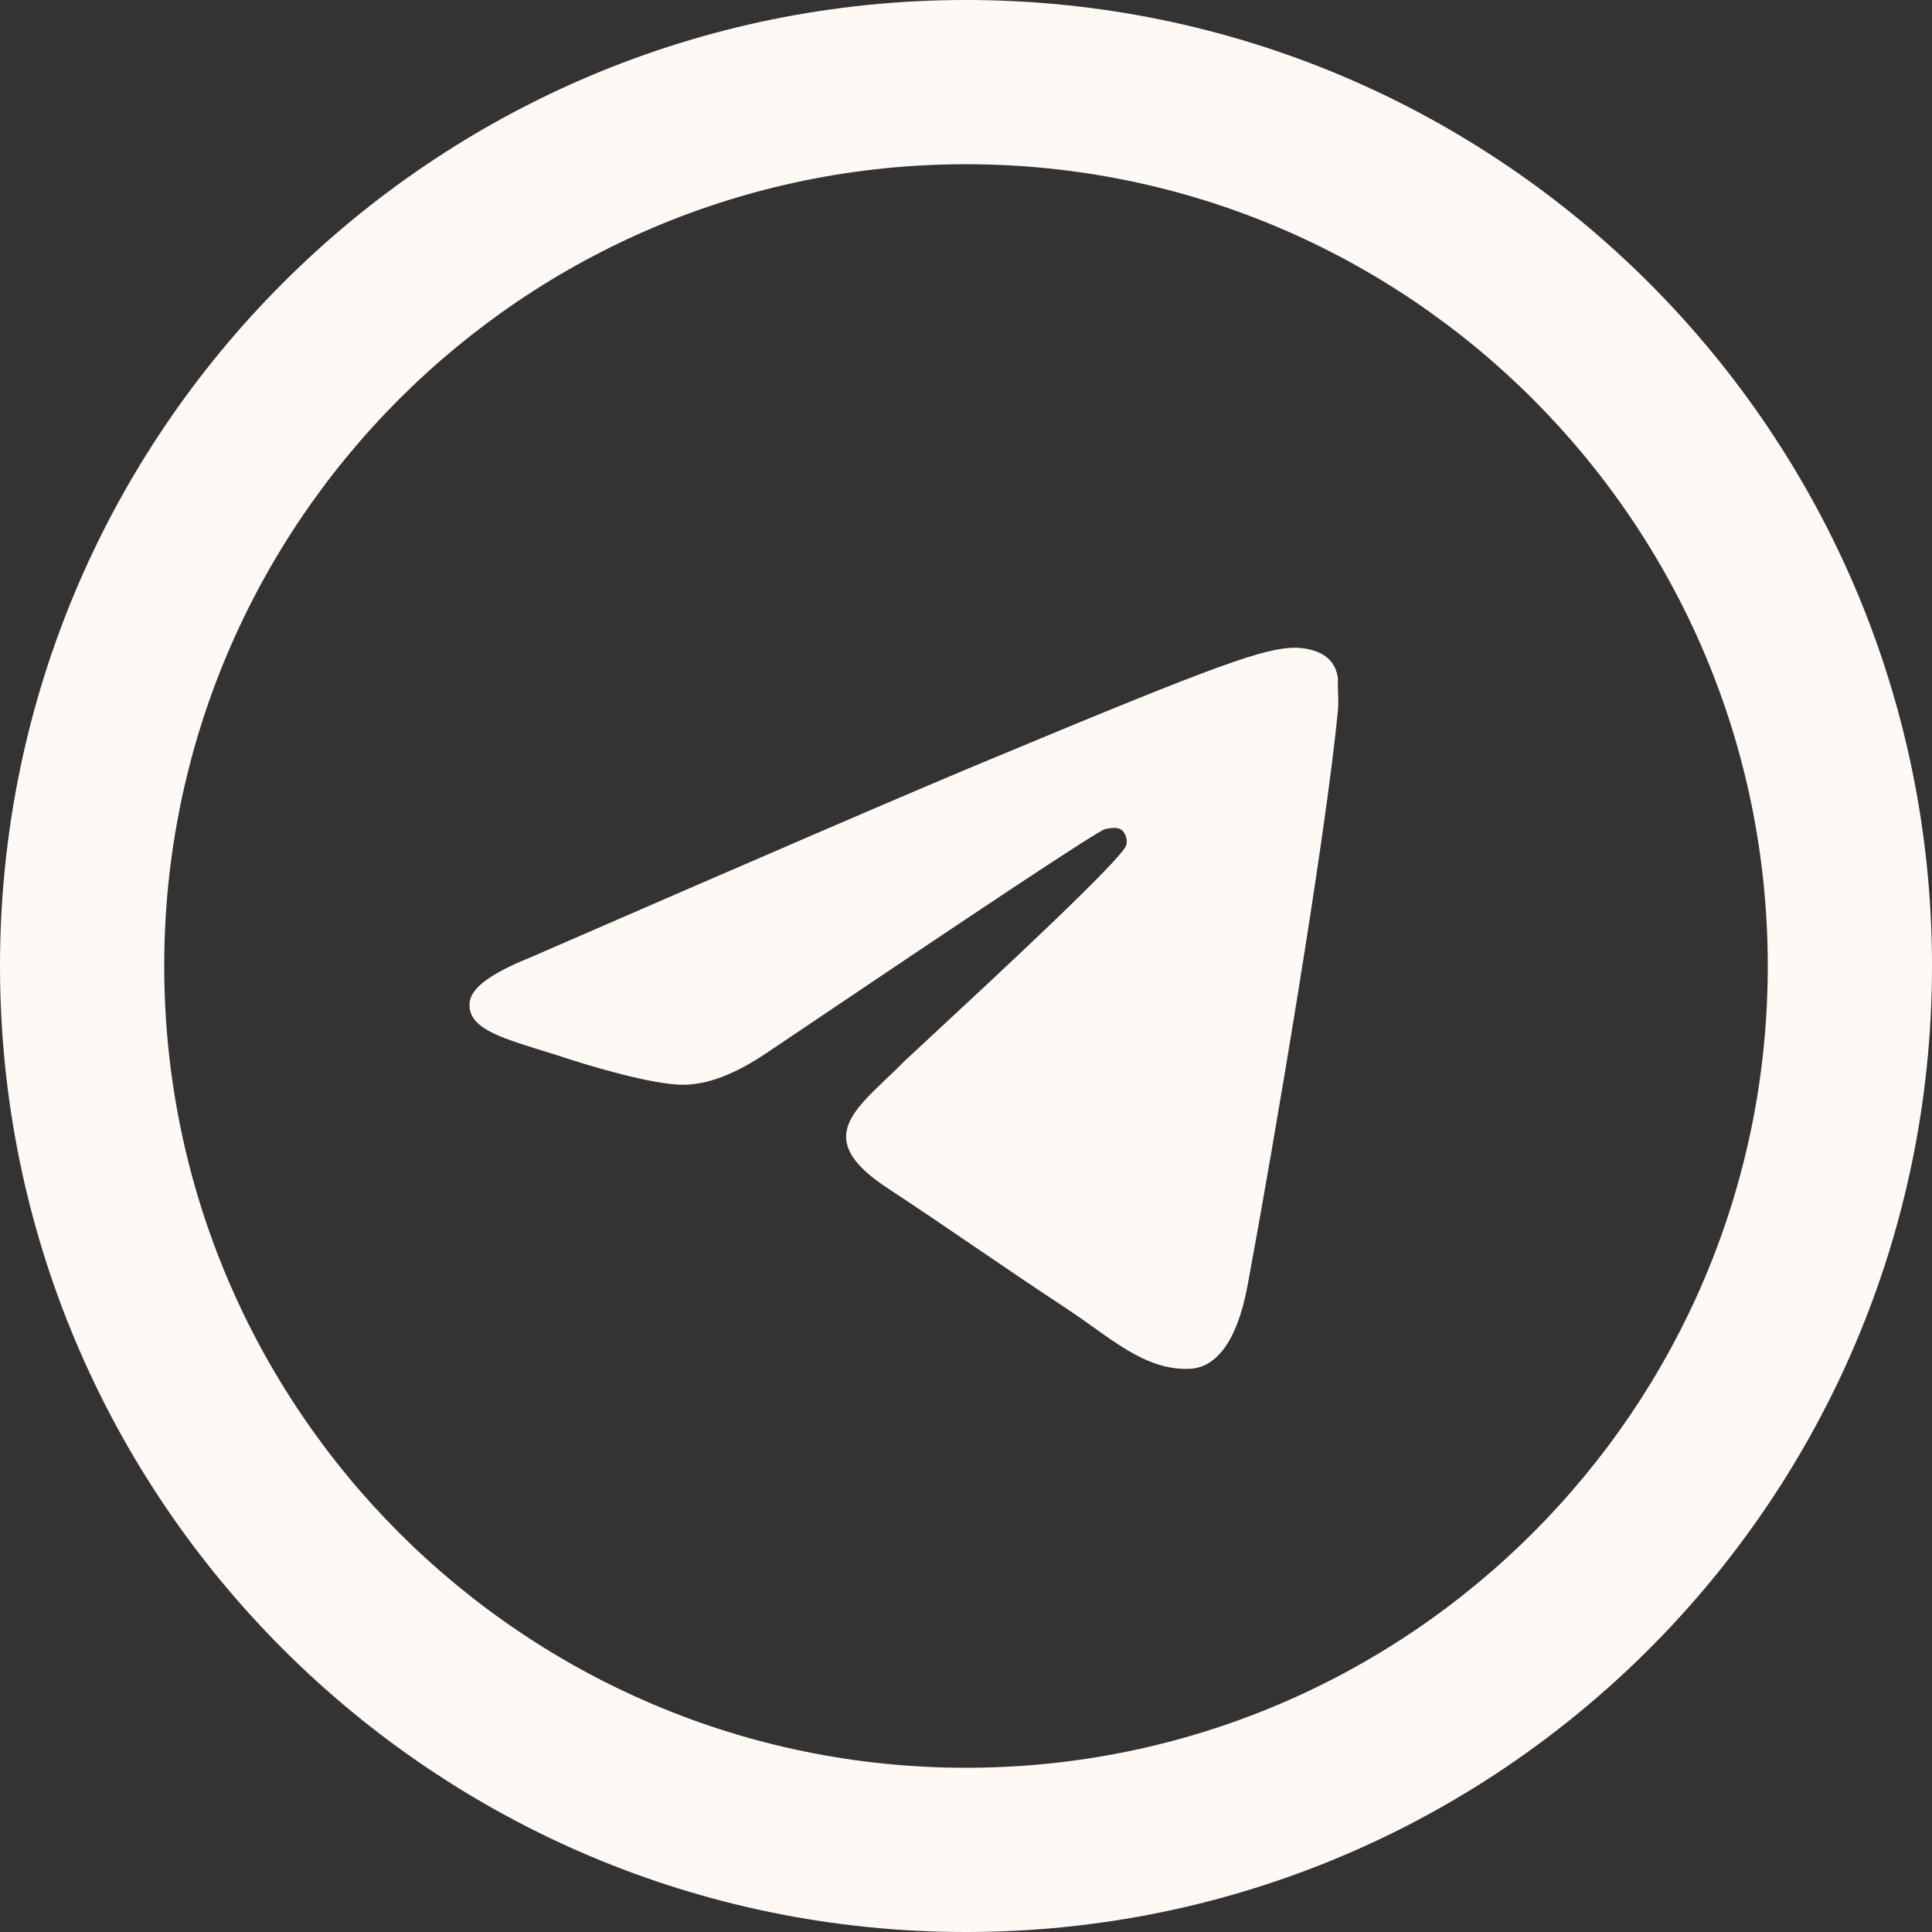 <?xml version="1.0" encoding="UTF-8"?> <svg xmlns="http://www.w3.org/2000/svg" width="20" height="20" viewBox="0 0 20 20" fill="none"><rect x="0" y="0" width="20" height="20" fill="#333333" stroke="none"/> <path fill-rule="evenodd" clip-rule="evenodd" d="M10 20C15.523 20 20 15.523 20 10C20 4.477 15.523 0 10 0C4.477 0 0 4.477 0 10C0 15.523 4.477 20 10 20ZM1.7 10C1.7 5.418 5.419 1.7 10 1.7C14.582 1.7 18.3 5.418 18.3 10C18.3 14.582 14.582 18.3 10 18.3C5.419 18.3 1.7 14.582 1.7 10ZM12.914 13.312C13.187 11.843 13.727 8.655 13.851 7.344C13.856 7.283 13.853 7.213 13.851 7.152C13.849 7.098 13.848 7.052 13.851 7.029C13.843 6.962 13.818 6.871 13.735 6.805C13.636 6.722 13.478 6.705 13.412 6.705C13.096 6.705 12.623 6.871 10.316 7.834C9.511 8.166 7.9 8.863 5.477 9.917C5.087 10.075 4.879 10.224 4.862 10.374C4.833 10.634 5.157 10.734 5.601 10.872C5.652 10.888 5.705 10.904 5.759 10.921C6.182 11.062 6.747 11.22 7.045 11.229C7.311 11.237 7.61 11.121 7.942 10.896C10.208 9.369 11.37 8.597 11.444 8.581C11.451 8.58 11.457 8.579 11.464 8.578C11.517 8.569 11.575 8.561 11.619 8.597C11.637 8.617 11.651 8.641 11.658 8.667C11.665 8.693 11.666 8.72 11.66 8.747C11.627 8.885 10.28 10.133 9.665 10.704C9.505 10.852 9.395 10.954 9.369 10.979C9.306 11.044 9.241 11.106 9.178 11.165C8.778 11.546 8.476 11.832 9.187 12.299C9.538 12.53 9.816 12.72 10.098 12.912C10.383 13.106 10.67 13.302 11.038 13.544C11.131 13.606 11.22 13.669 11.307 13.731C11.654 13.979 11.964 14.2 12.349 14.167C12.565 14.142 12.797 13.934 12.914 13.312Z" fill="#FFF9F6"></path> </svg> 